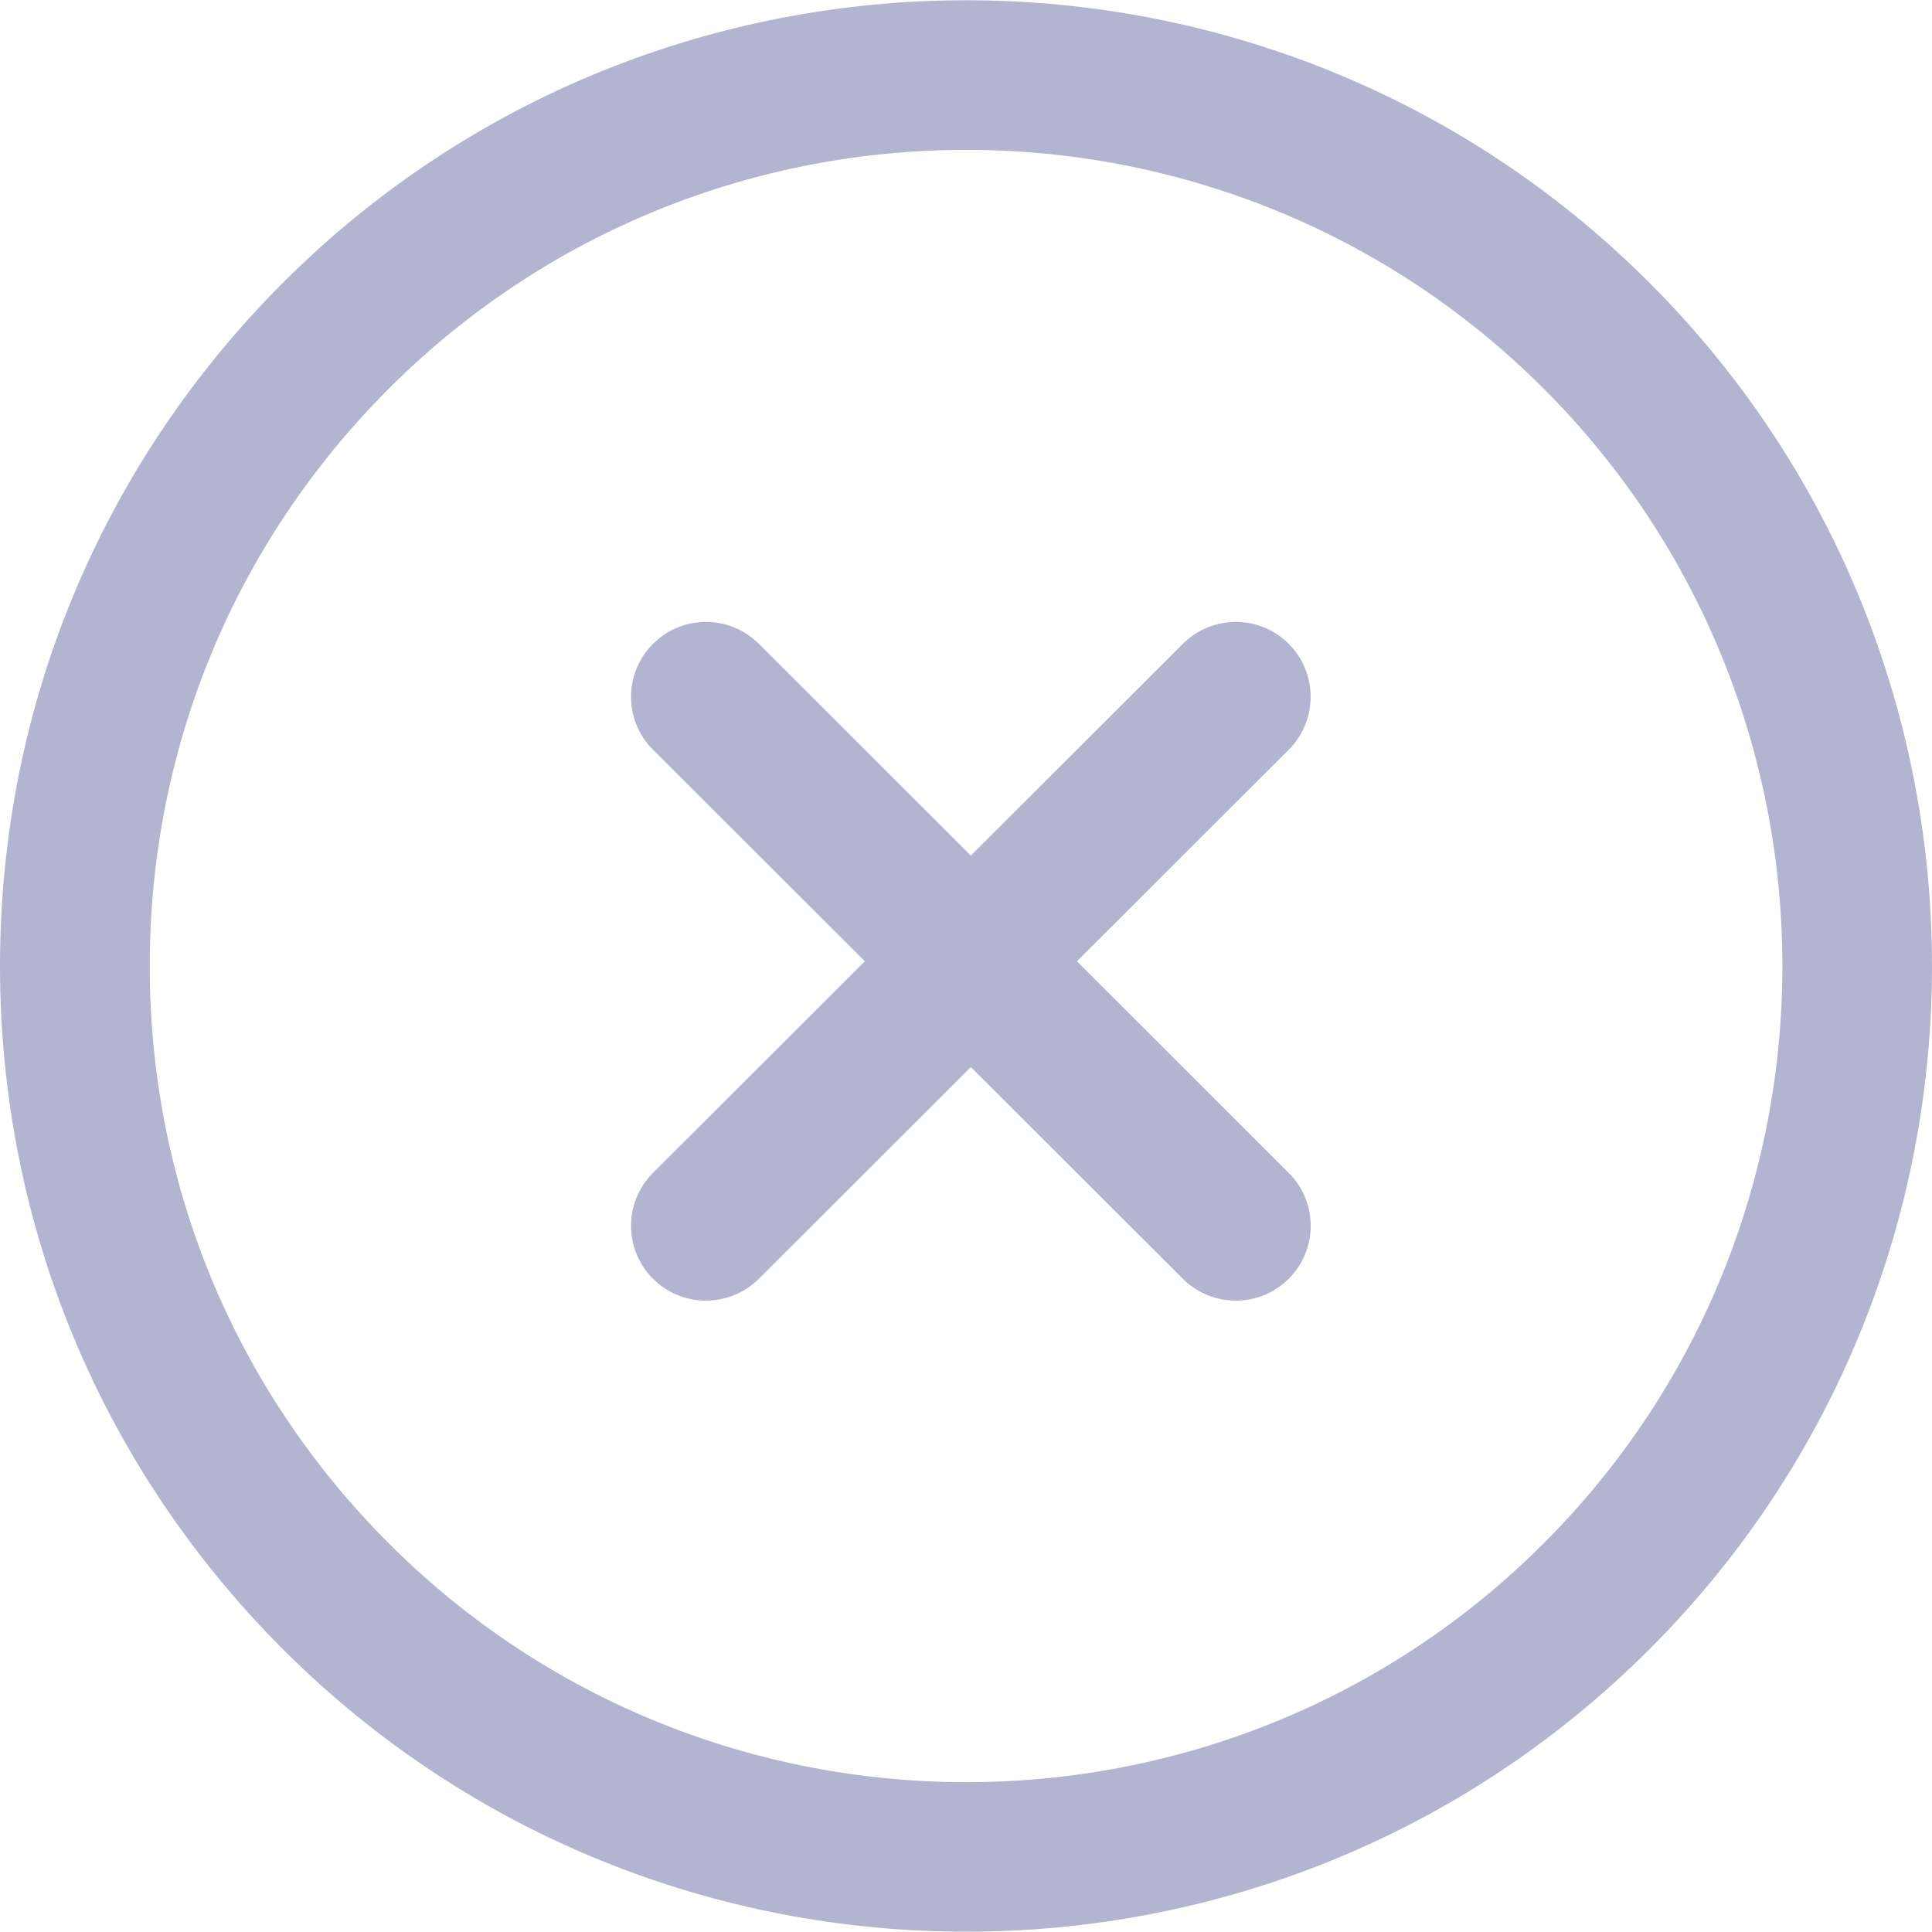 <svg width="20" height="20" viewBox="0 0 20 20" fill="none" xmlns="http://www.w3.org/2000/svg">
<g clip-path="url(#clip0_10308_20128)">
<path d="M17.075 2.927C13.176 -0.972 6.829 -0.972 2.929 2.927C1.041 4.817 0 7.329 0 10C0 12.672 1.041 15.184 2.929 17.073C4.88 19.023 7.441 19.997 10.002 19.997C12.564 19.997 15.125 19.023 17.075 17.073C20.975 13.173 20.975 6.828 17.075 2.927ZM15.98 15.977C12.684 19.273 7.321 19.273 4.025 15.977C2.429 14.381 1.55 12.258 1.55 10C1.55 7.743 2.429 5.62 4.025 4.023C7.321 0.727 12.684 0.728 15.98 4.023C19.275 7.319 19.275 12.682 15.98 15.977Z" fill="#B3B4CF"/>
<path d="M13.341 12.142L11.148 9.951L13.341 7.761C13.643 7.459 13.643 6.969 13.342 6.666C13.039 6.362 12.548 6.363 12.245 6.665L10.05 8.857L7.856 6.665C7.553 6.363 7.062 6.362 6.759 6.666C6.457 6.969 6.457 7.459 6.76 7.761L8.953 9.951L6.76 12.142C6.457 12.444 6.457 12.934 6.759 13.237C6.91 13.389 7.109 13.464 7.308 13.464C7.506 13.464 7.704 13.388 7.856 13.238L10.05 11.046L12.245 13.238C12.397 13.389 12.595 13.464 12.793 13.464C12.992 13.464 13.191 13.388 13.342 13.237C13.644 12.934 13.644 12.444 13.341 12.142Z" fill="#B3B4CF"/>
</g>
<defs>
<clipPath id="clip0_10308_20128">
<rect width="20" height="20" fill="white"/>
</clipPath>
</defs>
</svg>

